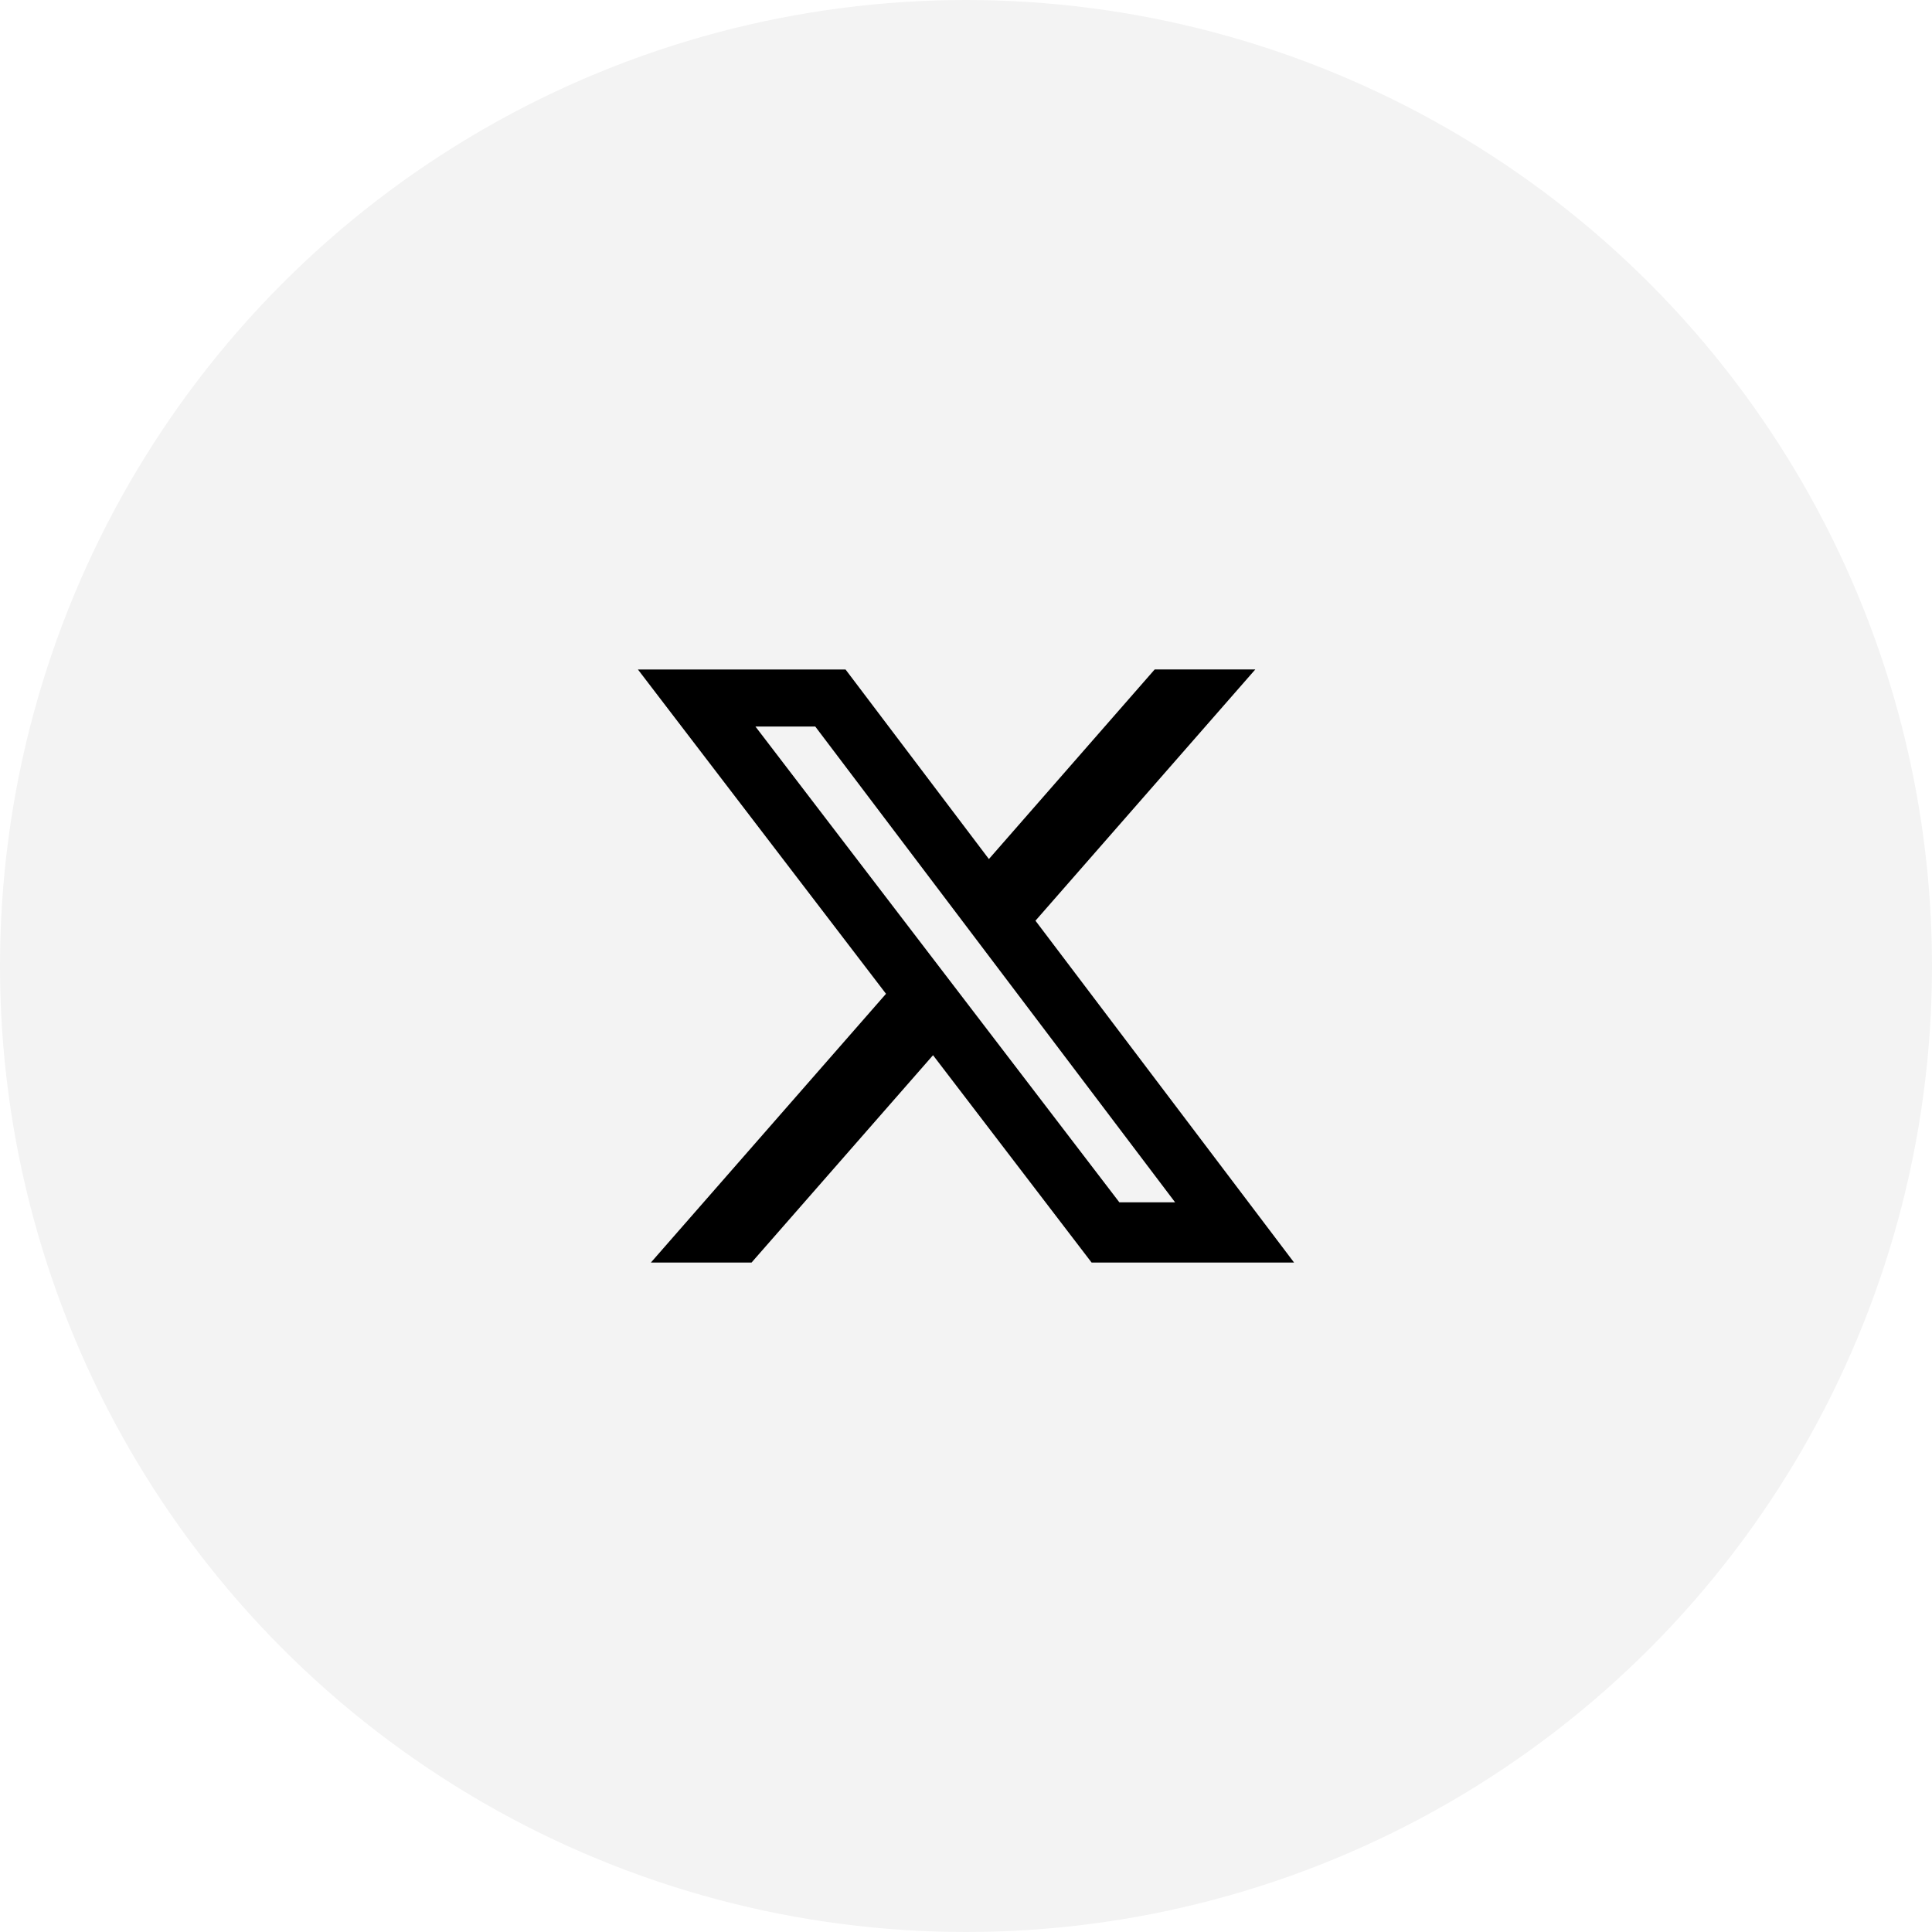 <svg xmlns="http://www.w3.org/2000/svg" width="106" height="106" viewBox="0 0 106 106">
  <g id="icn_sns01" transform="translate(-763 -6012)">
    <circle id="楕円形_1" data-name="楕円形 1" cx="53" cy="53" r="53" transform="translate(763 6012)" opacity="0.05"/>
    <path id="Icon_simple-x" data-name="Icon simple-x" d="M28.351,1.73h5.52L21.811,15.514,36,34.269H24.891l-8.7-11.376L6.234,34.269H.711l12.9-14.745L0,1.731H11.391l7.865,10.4ZM26.415,30.966h3.059L9.729,4.86H6.447Z" transform="translate(798 6047.001)"/>
  </g>
</svg>
